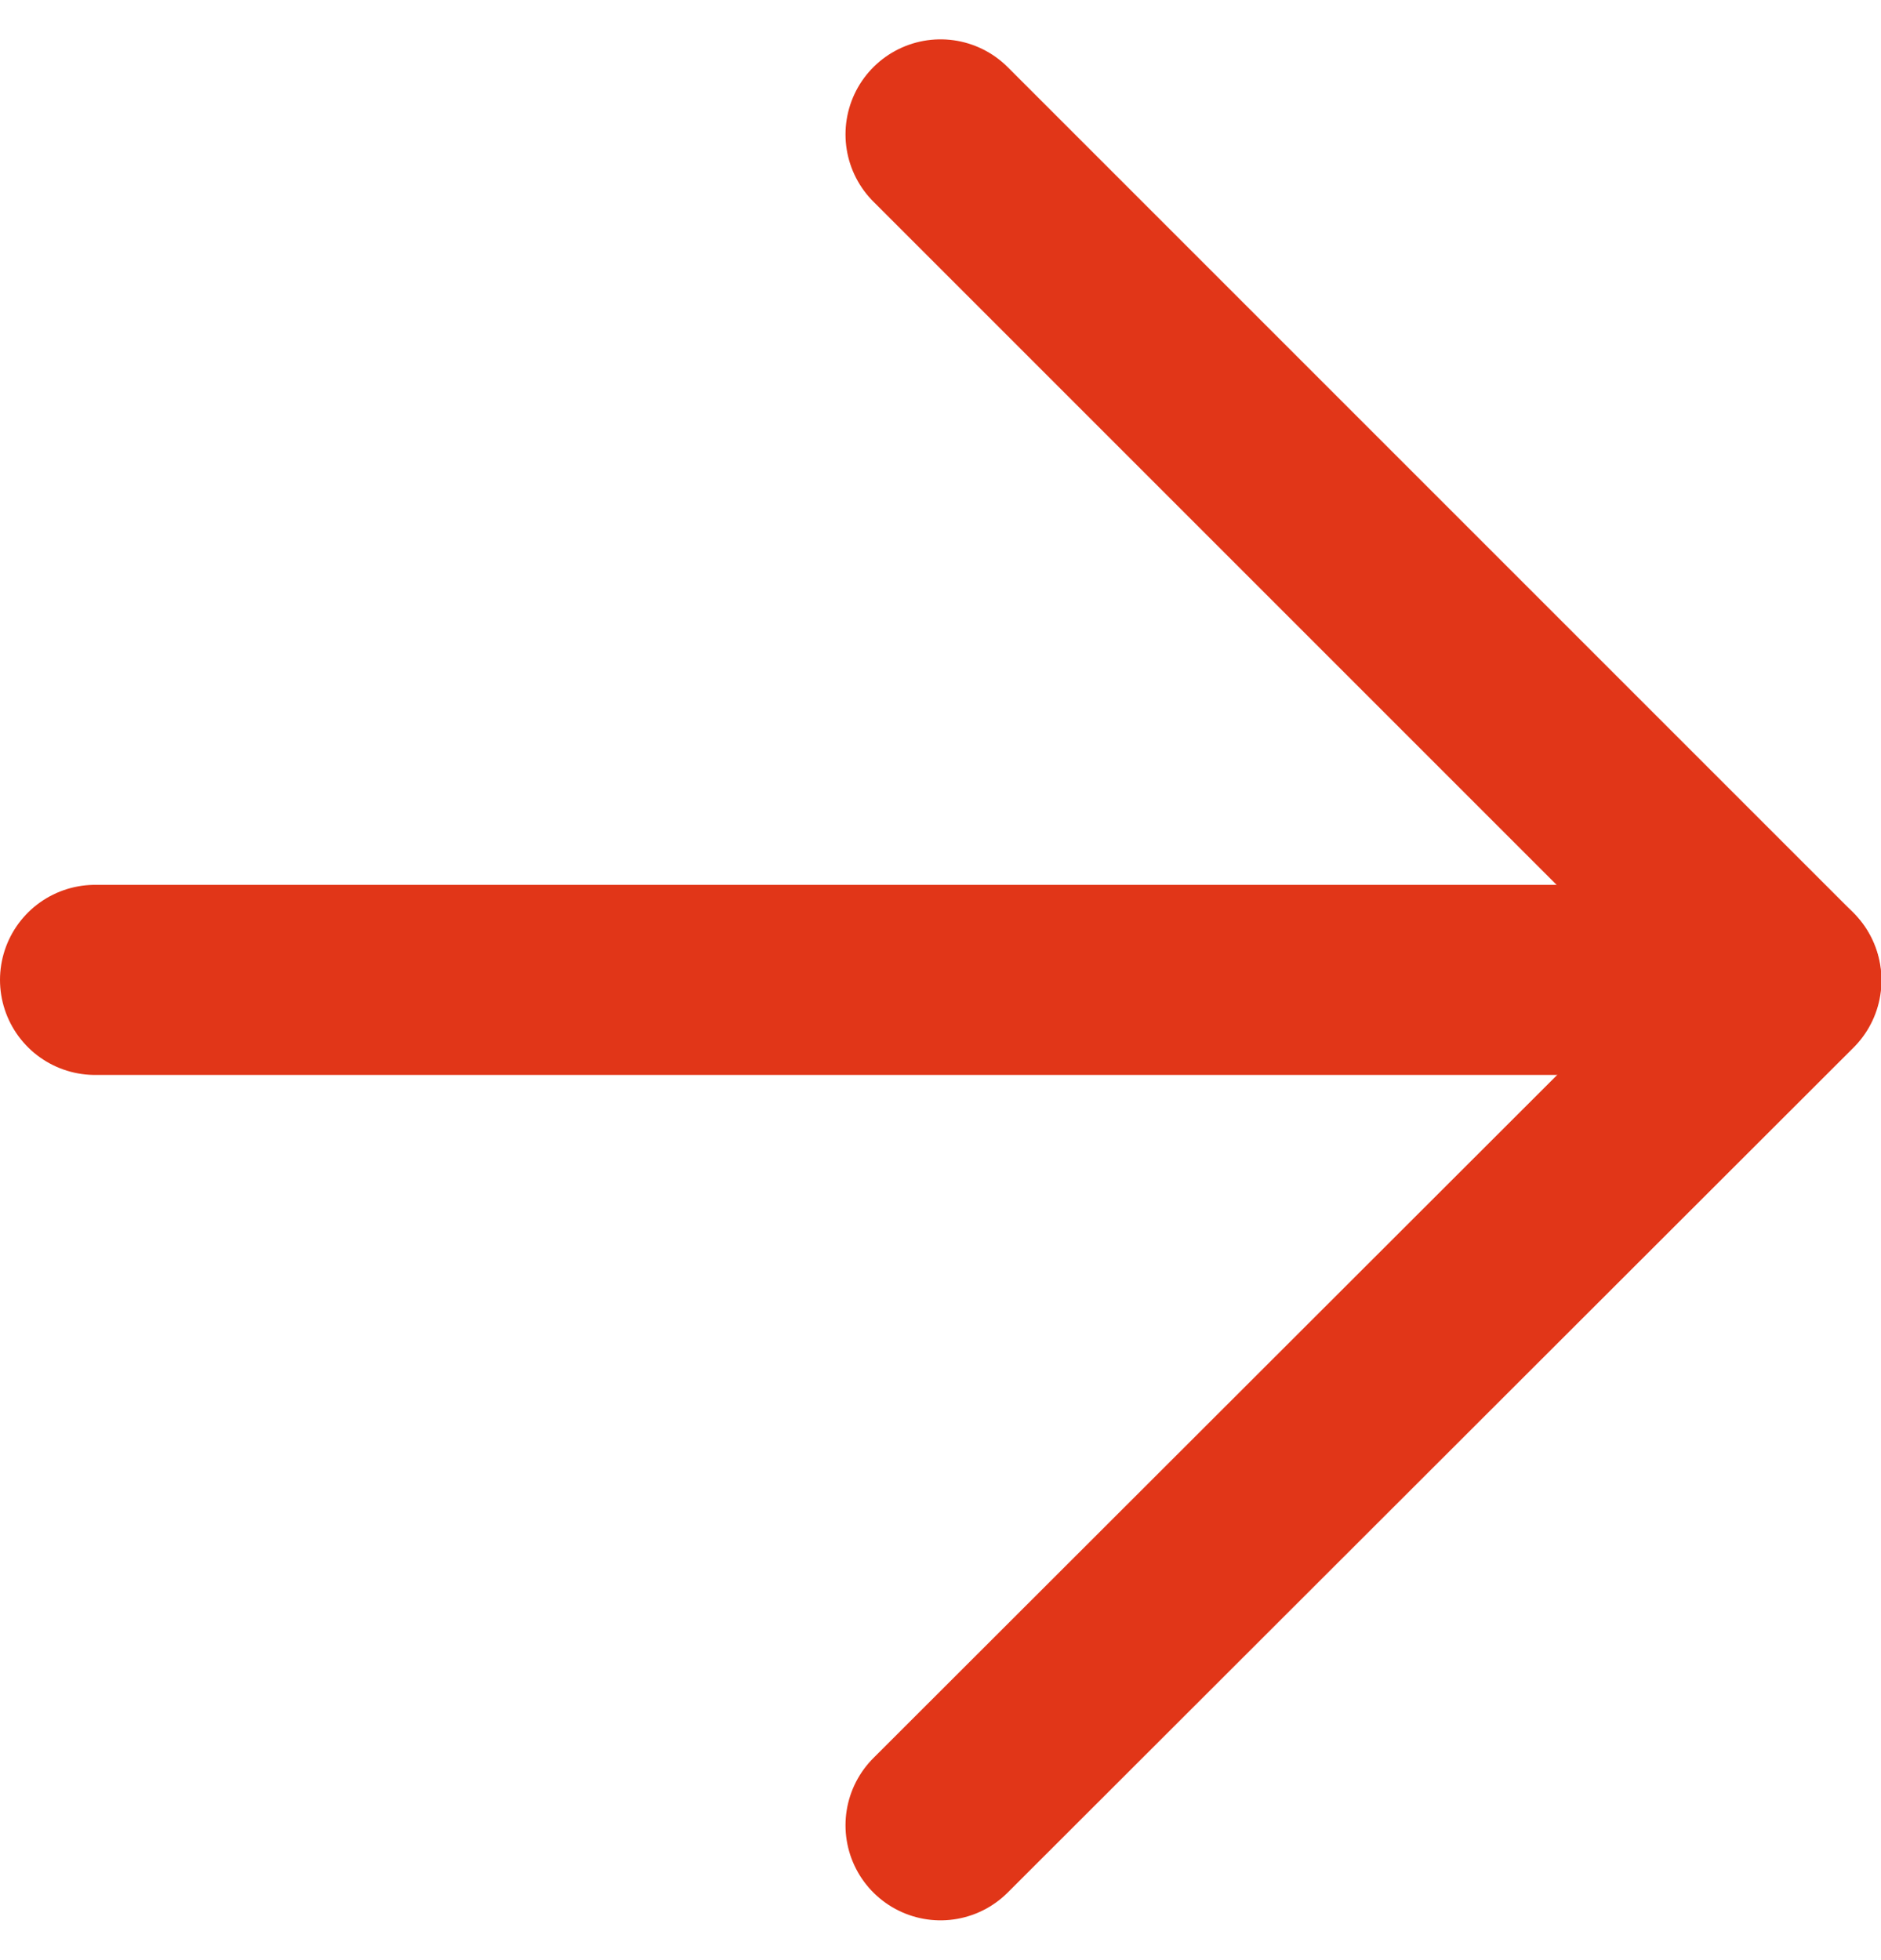 <svg xmlns="http://www.w3.org/2000/svg" width="19.791" height="20.62" viewBox="0 0 19.791 20.62"><g id="Right_Arrow" data-name="Right Arrow" transform="translate(1 1.414)"><g id="Groupe_2" data-name="Groupe 2" transform="translate(0 0)"><path id="Trac&#233;_26" data-name="Trac&#233; 26" d="M0 0H17.791" transform="translate(0 8.896)" fill="none" stroke="#e13618" stroke-linecap="round" stroke-linejoin="round" stroke-width="2"/><path id="Trac&#233;_27" data-name="Trac&#233; 27" d="M0 0 8.9 8.9.0 17.791" transform="translate(8.896)" fill="none" stroke="#e13618" stroke-linecap="round" stroke-linejoin="round" stroke-width="2"/></g></g></svg>